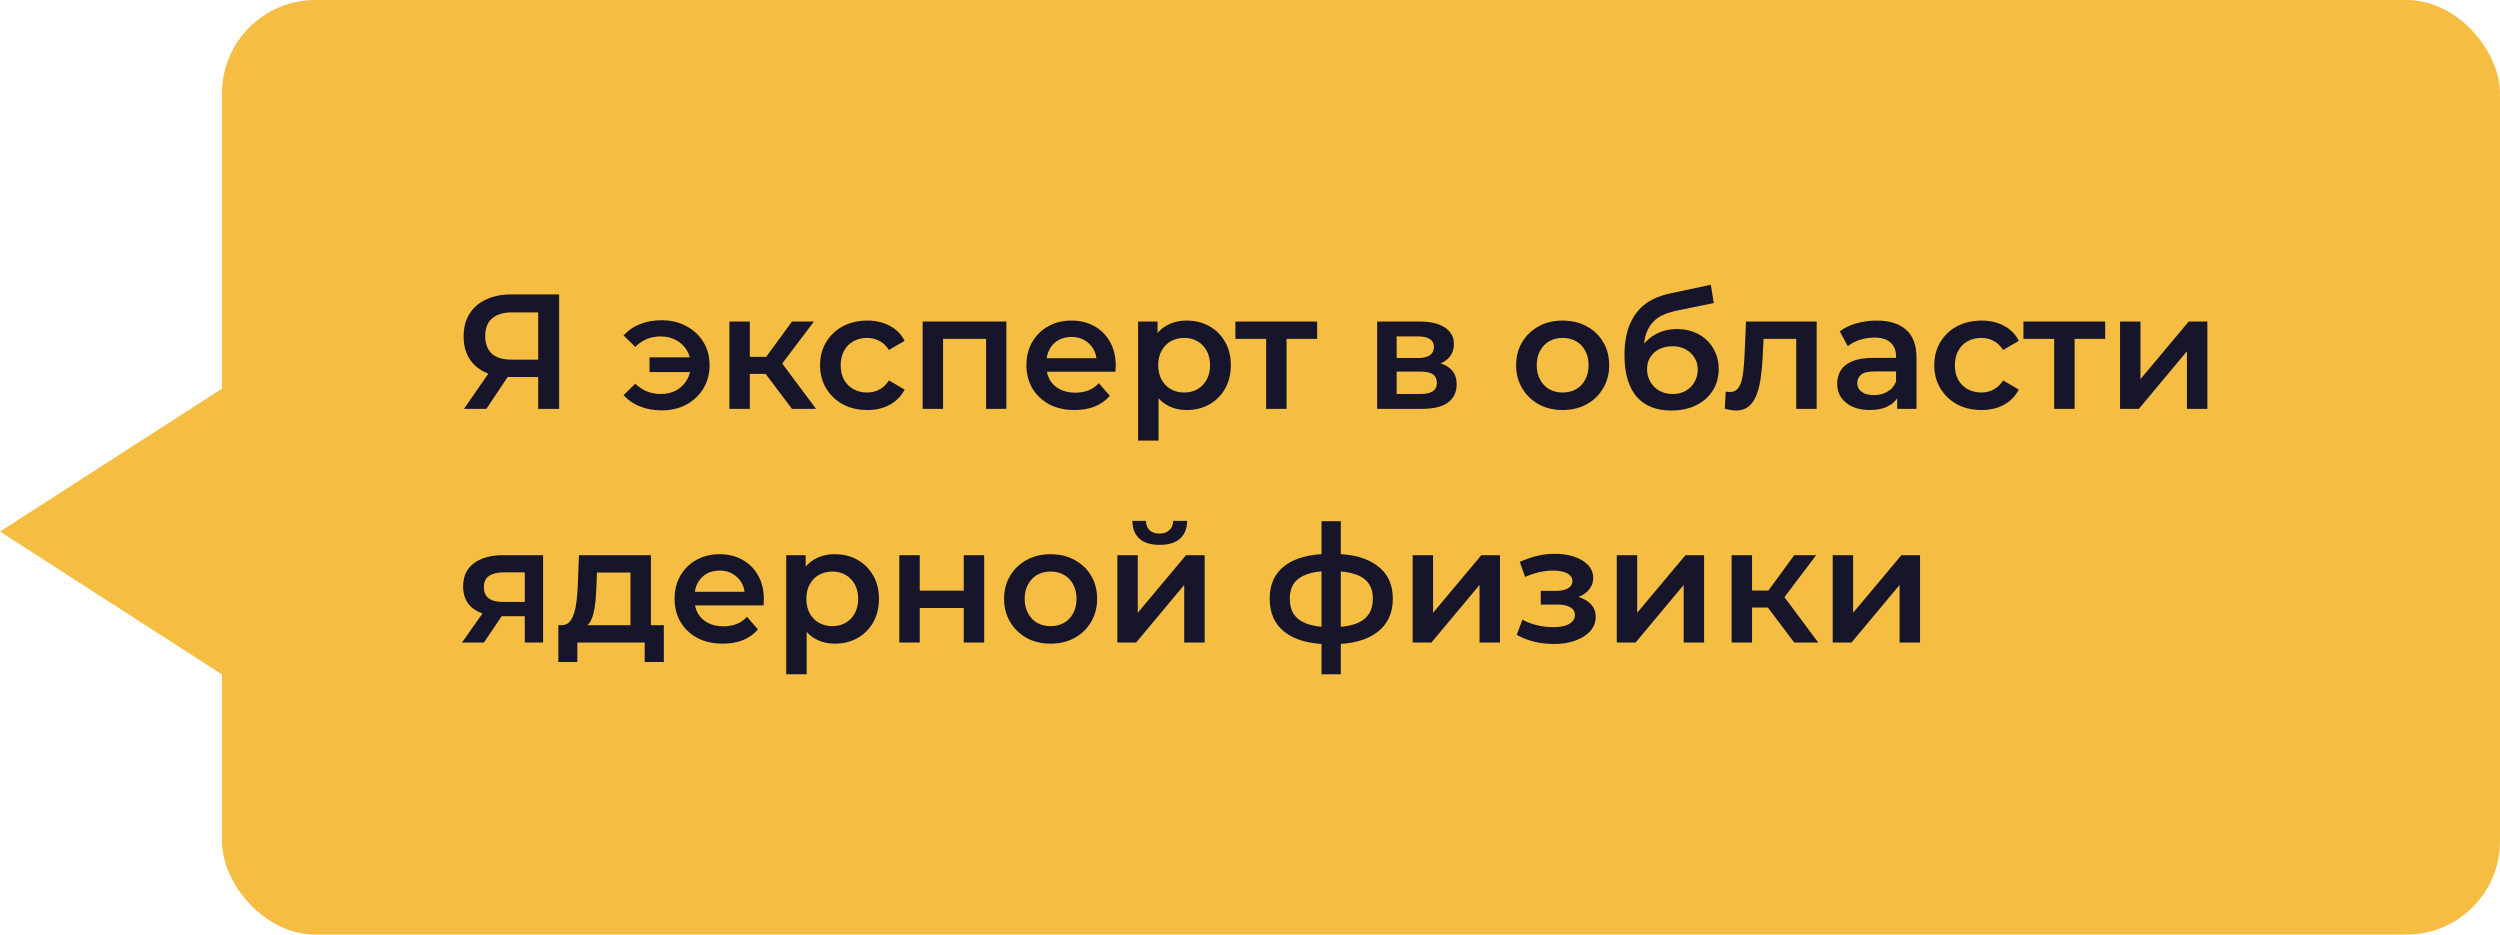 <?xml version="1.0" encoding="UTF-8"?> <svg xmlns="http://www.w3.org/2000/svg" width="214" height="80" viewBox="0 0 214 80" fill="none"><rect x="19" width="195" height="80" rx="8" fill="#F5BE42"></rect><path d="M46.07 35V31.864L46.518 32.27H43.648C42.827 32.27 42.117 32.135 41.52 31.864C40.932 31.584 40.479 31.187 40.162 30.674C39.845 30.151 39.686 29.526 39.686 28.798C39.686 28.042 39.854 27.398 40.19 26.866C40.526 26.325 41.002 25.914 41.618 25.634C42.234 25.345 42.957 25.2 43.788 25.2H47.862V35H46.07ZM39.714 35L42.136 31.5H43.97L41.632 35H39.714ZM46.07 31.276V26.236L46.518 26.74H43.844C43.097 26.74 42.523 26.913 42.122 27.258C41.73 27.594 41.534 28.098 41.534 28.77C41.534 29.414 41.721 29.913 42.094 30.268C42.477 30.613 43.037 30.786 43.774 30.786H46.518L46.07 31.276ZM55.601 31.85V30.59H59.661V31.85H55.601ZM56.623 27.412C57.426 27.412 58.135 27.58 58.751 27.916C59.367 28.243 59.852 28.695 60.207 29.274C60.562 29.843 60.739 30.506 60.739 31.262C60.739 32.009 60.562 32.676 60.207 33.264C59.852 33.843 59.367 34.3 58.751 34.636C58.135 34.963 57.426 35.126 56.623 35.126C55.951 35.126 55.335 35.014 54.775 34.79C54.215 34.566 53.748 34.244 53.375 33.824L54.383 32.844C54.682 33.133 55.008 33.353 55.363 33.502C55.727 33.651 56.124 33.726 56.553 33.726C57.057 33.726 57.5 33.623 57.883 33.418C58.266 33.203 58.569 32.909 58.793 32.536C59.017 32.163 59.129 31.738 59.129 31.262C59.129 30.777 59.017 30.352 58.793 29.988C58.569 29.615 58.266 29.325 57.883 29.12C57.5 28.905 57.057 28.798 56.553 28.798C56.124 28.798 55.727 28.873 55.363 29.022C55.008 29.171 54.682 29.395 54.383 29.694L53.375 28.714C53.748 28.294 54.215 27.972 54.775 27.748C55.335 27.524 55.951 27.412 56.623 27.412ZM67.796 35L65.094 31.416L66.522 30.534L69.854 35H67.796ZM62.434 35V27.524H64.184V35H62.434ZM63.666 32.004V30.548H66.2V32.004H63.666ZM66.69 31.472L65.052 31.276L67.796 27.524H69.672L66.69 31.472ZM74.244 35.098C73.46 35.098 72.76 34.935 72.144 34.608C71.537 34.272 71.061 33.815 70.716 33.236C70.371 32.657 70.198 31.999 70.198 31.262C70.198 30.515 70.371 29.857 70.716 29.288C71.061 28.709 71.537 28.257 72.144 27.93C72.76 27.603 73.46 27.44 74.244 27.44C74.972 27.44 75.611 27.589 76.162 27.888C76.722 28.177 77.147 28.607 77.436 29.176L76.092 29.96C75.868 29.605 75.593 29.344 75.266 29.176C74.949 29.008 74.603 28.924 74.23 28.924C73.801 28.924 73.413 29.017 73.068 29.204C72.723 29.391 72.452 29.661 72.256 30.016C72.06 30.361 71.962 30.777 71.962 31.262C71.962 31.747 72.06 32.167 72.256 32.522C72.452 32.867 72.723 33.133 73.068 33.32C73.413 33.507 73.801 33.6 74.23 33.6C74.603 33.6 74.949 33.516 75.266 33.348C75.593 33.18 75.868 32.919 76.092 32.564L77.436 33.348C77.147 33.908 76.722 34.342 76.162 34.65C75.611 34.949 74.972 35.098 74.244 35.098ZM78.977 35V27.524H86.145V35H84.409V28.602L84.815 29.008H80.321L80.727 28.602V35H78.977ZM91.992 35.098C91.161 35.098 90.433 34.935 89.808 34.608C89.192 34.272 88.711 33.815 88.366 33.236C88.03 32.657 87.862 31.999 87.862 31.262C87.862 30.515 88.025 29.857 88.352 29.288C88.688 28.709 89.145 28.257 89.724 27.93C90.312 27.603 90.979 27.44 91.726 27.44C92.454 27.44 93.103 27.599 93.672 27.916C94.241 28.233 94.689 28.681 95.016 29.26C95.343 29.839 95.506 30.52 95.506 31.304C95.506 31.379 95.501 31.463 95.492 31.556C95.492 31.649 95.487 31.738 95.478 31.822H89.248V30.66H94.554L93.868 31.024C93.877 30.595 93.789 30.217 93.602 29.89C93.415 29.563 93.159 29.307 92.832 29.12C92.515 28.933 92.146 28.84 91.726 28.84C91.297 28.84 90.919 28.933 90.592 29.12C90.275 29.307 90.023 29.568 89.836 29.904C89.659 30.231 89.57 30.618 89.57 31.066V31.346C89.57 31.794 89.673 32.191 89.878 32.536C90.083 32.881 90.373 33.147 90.746 33.334C91.119 33.521 91.549 33.614 92.034 33.614C92.454 33.614 92.832 33.549 93.168 33.418C93.504 33.287 93.803 33.082 94.064 32.802L95.002 33.88C94.666 34.272 94.241 34.575 93.728 34.79C93.224 34.995 92.645 35.098 91.992 35.098ZM101.564 35.098C100.958 35.098 100.402 34.958 99.898 34.678C99.403 34.398 99.007 33.978 98.708 33.418C98.419 32.849 98.274 32.13 98.274 31.262C98.274 30.385 98.414 29.666 98.694 29.106C98.984 28.546 99.376 28.131 99.87 27.86C100.365 27.58 100.93 27.44 101.564 27.44C102.302 27.44 102.95 27.599 103.51 27.916C104.08 28.233 104.528 28.677 104.854 29.246C105.19 29.815 105.358 30.487 105.358 31.262C105.358 32.037 105.19 32.713 104.854 33.292C104.528 33.861 104.08 34.305 103.51 34.622C102.95 34.939 102.302 35.098 101.564 35.098ZM97.42 37.716V27.524H99.086V29.288L99.03 31.276L99.17 33.264V37.716H97.42ZM101.368 33.6C101.788 33.6 102.162 33.507 102.488 33.32C102.824 33.133 103.09 32.863 103.286 32.508C103.482 32.153 103.58 31.738 103.58 31.262C103.58 30.777 103.482 30.361 103.286 30.016C103.09 29.661 102.824 29.391 102.488 29.204C102.162 29.017 101.788 28.924 101.368 28.924C100.948 28.924 100.57 29.017 100.234 29.204C99.898 29.391 99.632 29.661 99.436 30.016C99.24 30.361 99.142 30.777 99.142 31.262C99.142 31.738 99.24 32.153 99.436 32.508C99.632 32.863 99.898 33.133 100.234 33.32C100.57 33.507 100.948 33.6 101.368 33.6ZM108.38 35V28.588L108.786 29.008H105.748V27.524H112.748V29.008H109.724L110.13 28.588V35H108.38ZM117.887 35V27.524H121.541C122.446 27.524 123.156 27.692 123.669 28.028C124.192 28.364 124.453 28.84 124.453 29.456C124.453 30.063 124.21 30.539 123.725 30.884C123.24 31.22 122.596 31.388 121.793 31.388L122.003 30.954C122.908 30.954 123.58 31.122 124.019 31.458C124.467 31.785 124.691 32.265 124.691 32.9C124.691 33.563 124.444 34.081 123.949 34.454C123.454 34.818 122.703 35 121.695 35H117.887ZM119.553 33.726H121.555C122.031 33.726 122.39 33.651 122.633 33.502C122.876 33.343 122.997 33.105 122.997 32.788C122.997 32.452 122.885 32.205 122.661 32.046C122.437 31.887 122.087 31.808 121.611 31.808H119.553V33.726ZM119.553 30.646H121.387C121.835 30.646 122.171 30.567 122.395 30.408C122.628 30.24 122.745 30.007 122.745 29.708C122.745 29.4 122.628 29.171 122.395 29.022C122.171 28.873 121.835 28.798 121.387 28.798H119.553V30.646ZM133.756 35.098C132.991 35.098 132.309 34.935 131.712 34.608C131.115 34.272 130.643 33.815 130.298 33.236C129.953 32.657 129.78 31.999 129.78 31.262C129.78 30.515 129.953 29.857 130.298 29.288C130.643 28.709 131.115 28.257 131.712 27.93C132.309 27.603 132.991 27.44 133.756 27.44C134.531 27.44 135.217 27.603 135.814 27.93C136.421 28.257 136.892 28.705 137.228 29.274C137.573 29.843 137.746 30.506 137.746 31.262C137.746 31.999 137.573 32.657 137.228 33.236C136.892 33.815 136.421 34.272 135.814 34.608C135.217 34.935 134.531 35.098 133.756 35.098ZM133.756 33.6C134.185 33.6 134.568 33.507 134.904 33.32C135.24 33.133 135.501 32.863 135.688 32.508C135.884 32.153 135.982 31.738 135.982 31.262C135.982 30.777 135.884 30.361 135.688 30.016C135.501 29.661 135.24 29.391 134.904 29.204C134.568 29.017 134.19 28.924 133.77 28.924C133.341 28.924 132.958 29.017 132.622 29.204C132.295 29.391 132.034 29.661 131.838 30.016C131.642 30.361 131.544 30.777 131.544 31.262C131.544 31.738 131.642 32.153 131.838 32.508C132.034 32.863 132.295 33.133 132.622 33.32C132.958 33.507 133.336 33.6 133.756 33.6ZM143.045 35.14C142.429 35.14 141.878 35.047 141.393 34.86C140.908 34.673 140.488 34.389 140.133 34.006C139.788 33.614 139.522 33.119 139.335 32.522C139.148 31.925 139.055 31.215 139.055 30.394C139.055 29.797 139.106 29.251 139.209 28.756C139.312 28.261 139.466 27.818 139.671 27.426C139.876 27.025 140.133 26.67 140.441 26.362C140.758 26.054 141.127 25.797 141.547 25.592C141.967 25.387 142.443 25.228 142.975 25.116L146.447 24.374L146.699 25.942L143.549 26.586C143.372 26.623 143.157 26.679 142.905 26.754C142.662 26.819 142.41 26.922 142.149 27.062C141.897 27.193 141.659 27.384 141.435 27.636C141.22 27.879 141.043 28.196 140.903 28.588C140.772 28.971 140.707 29.451 140.707 30.03C140.707 30.207 140.712 30.343 140.721 30.436C140.74 30.52 140.754 30.613 140.763 30.716C140.782 30.809 140.791 30.949 140.791 31.136L140.133 30.45C140.32 29.974 140.576 29.568 140.903 29.232C141.239 28.887 141.626 28.625 142.065 28.448C142.513 28.261 142.998 28.168 143.521 28.168C144.221 28.168 144.842 28.313 145.383 28.602C145.924 28.891 146.349 29.297 146.657 29.82C146.965 30.343 147.119 30.935 147.119 31.598C147.119 32.289 146.951 32.9 146.615 33.432C146.279 33.964 145.803 34.384 145.187 34.692C144.58 34.991 143.866 35.14 143.045 35.14ZM143.185 33.726C143.605 33.726 143.974 33.637 144.291 33.46C144.618 33.273 144.87 33.021 145.047 32.704C145.234 32.387 145.327 32.032 145.327 31.64C145.327 31.248 145.234 30.907 145.047 30.618C144.87 30.319 144.618 30.081 144.291 29.904C143.974 29.727 143.596 29.638 143.157 29.638C142.737 29.638 142.359 29.722 142.023 29.89C141.696 30.058 141.44 30.291 141.253 30.59C141.076 30.879 140.987 31.215 140.987 31.598C140.987 31.99 141.08 32.349 141.267 32.676C141.454 33.003 141.71 33.259 142.037 33.446C142.373 33.633 142.756 33.726 143.185 33.726ZM147.639 34.986L147.723 33.516C147.788 33.525 147.849 33.535 147.905 33.544C147.961 33.553 148.012 33.558 148.059 33.558C148.348 33.558 148.572 33.469 148.731 33.292C148.889 33.115 149.006 32.877 149.081 32.578C149.165 32.27 149.221 31.929 149.249 31.556C149.286 31.173 149.314 30.791 149.333 30.408L149.459 27.524H155.507V35H153.757V28.532L154.163 29.008H150.607L150.985 28.518L150.887 30.492C150.859 31.155 150.803 31.771 150.719 32.34C150.644 32.9 150.523 33.39 150.355 33.81C150.196 34.23 149.972 34.557 149.683 34.79C149.403 35.023 149.043 35.14 148.605 35.14C148.465 35.14 148.311 35.126 148.143 35.098C147.984 35.07 147.816 35.033 147.639 34.986ZM162.4 35V33.488L162.302 33.166V30.52C162.302 30.007 162.148 29.61 161.84 29.33C161.532 29.041 161.065 28.896 160.44 28.896C160.02 28.896 159.604 28.961 159.194 29.092C158.792 29.223 158.452 29.405 158.172 29.638L157.486 28.364C157.887 28.056 158.363 27.827 158.914 27.678C159.474 27.519 160.052 27.44 160.65 27.44C161.732 27.44 162.568 27.701 163.156 28.224C163.753 28.737 164.052 29.535 164.052 30.618V35H162.4ZM160.048 35.098C159.488 35.098 158.998 35.005 158.578 34.818C158.158 34.622 157.831 34.356 157.598 34.02C157.374 33.675 157.262 33.287 157.262 32.858C157.262 32.438 157.36 32.06 157.556 31.724C157.761 31.388 158.092 31.122 158.55 30.926C159.007 30.73 159.614 30.632 160.37 30.632H162.54V31.794H160.496C159.898 31.794 159.497 31.892 159.292 32.088C159.086 32.275 158.984 32.508 158.984 32.788C158.984 33.105 159.11 33.357 159.362 33.544C159.614 33.731 159.964 33.824 160.412 33.824C160.841 33.824 161.224 33.726 161.56 33.53C161.905 33.334 162.152 33.045 162.302 32.662L162.596 33.712C162.428 34.151 162.124 34.491 161.686 34.734C161.256 34.977 160.71 35.098 160.048 35.098ZM169.619 35.098C168.835 35.098 168.135 34.935 167.519 34.608C166.912 34.272 166.436 33.815 166.091 33.236C165.746 32.657 165.573 31.999 165.573 31.262C165.573 30.515 165.746 29.857 166.091 29.288C166.436 28.709 166.912 28.257 167.519 27.93C168.135 27.603 168.835 27.44 169.619 27.44C170.347 27.44 170.986 27.589 171.537 27.888C172.097 28.177 172.522 28.607 172.811 29.176L171.467 29.96C171.243 29.605 170.968 29.344 170.641 29.176C170.324 29.008 169.978 28.924 169.605 28.924C169.176 28.924 168.788 29.017 168.443 29.204C168.098 29.391 167.827 29.661 167.631 30.016C167.435 30.361 167.337 30.777 167.337 31.262C167.337 31.747 167.435 32.167 167.631 32.522C167.827 32.867 168.098 33.133 168.443 33.32C168.788 33.507 169.176 33.6 169.605 33.6C169.978 33.6 170.324 33.516 170.641 33.348C170.968 33.18 171.243 32.919 171.467 32.564L172.811 33.348C172.522 33.908 172.097 34.342 171.537 34.65C170.986 34.949 170.347 35.098 169.619 35.098ZM175.837 35V28.588L176.243 29.008H173.205V27.524H180.205V29.008H177.181L177.587 28.588V35H175.837ZM181.475 35V27.524H183.225V32.452L187.355 27.524H188.951V35H187.201V30.072L183.085 35H181.475ZM44.922 55V52.452L45.174 52.746H42.934C41.907 52.746 41.1 52.531 40.512 52.102C39.933 51.663 39.644 51.033 39.644 50.212C39.644 49.335 39.952 48.667 40.568 48.21C41.193 47.753 42.024 47.524 43.06 47.524H46.49V55H44.922ZM39.546 55L41.562 52.144H43.354L41.422 55H39.546ZM44.922 51.892V48.532L45.174 48.994H43.116C42.575 48.994 42.155 49.097 41.856 49.302C41.567 49.498 41.422 49.82 41.422 50.268C41.422 51.108 41.968 51.528 43.06 51.528H45.174L44.922 51.892ZM53.968 54.188V49.008H51.098L51.056 50.212C51.037 50.641 51.009 51.057 50.972 51.458C50.935 51.85 50.874 52.214 50.79 52.55C50.706 52.877 50.585 53.147 50.426 53.362C50.267 53.577 50.057 53.717 49.796 53.782L48.06 53.516C48.34 53.516 48.564 53.427 48.732 53.25C48.909 53.063 49.045 52.811 49.138 52.494C49.241 52.167 49.315 51.799 49.362 51.388C49.409 50.968 49.441 50.534 49.46 50.086L49.558 47.524H55.718V54.188H53.968ZM47.794 56.666V53.516H56.824V56.666H55.186V55H49.418V56.666H47.794ZM61.873 55.098C61.042 55.098 60.314 54.935 59.689 54.608C59.073 54.272 58.592 53.815 58.247 53.236C57.911 52.657 57.743 51.999 57.743 51.262C57.743 50.515 57.906 49.857 58.233 49.288C58.569 48.709 59.026 48.257 59.605 47.93C60.193 47.603 60.86 47.44 61.607 47.44C62.335 47.44 62.984 47.599 63.553 47.916C64.122 48.233 64.57 48.681 64.897 49.26C65.224 49.839 65.387 50.52 65.387 51.304C65.387 51.379 65.382 51.463 65.373 51.556C65.373 51.649 65.368 51.738 65.359 51.822H59.129V50.66H64.435L63.749 51.024C63.758 50.595 63.67 50.217 63.483 49.89C63.296 49.563 63.04 49.307 62.713 49.12C62.396 48.933 62.027 48.84 61.607 48.84C61.178 48.84 60.8 48.933 60.473 49.12C60.156 49.307 59.904 49.568 59.717 49.904C59.54 50.231 59.451 50.618 59.451 51.066V51.346C59.451 51.794 59.554 52.191 59.759 52.536C59.964 52.881 60.254 53.147 60.627 53.334C61 53.521 61.43 53.614 61.915 53.614C62.335 53.614 62.713 53.549 63.049 53.418C63.385 53.287 63.684 53.082 63.945 52.802L64.883 53.88C64.547 54.272 64.122 54.575 63.609 54.79C63.105 54.995 62.526 55.098 61.873 55.098ZM71.445 55.098C70.838 55.098 70.283 54.958 69.779 54.678C69.284 54.398 68.888 53.978 68.589 53.418C68.3 52.849 68.155 52.13 68.155 51.262C68.155 50.385 68.295 49.666 68.575 49.106C68.864 48.546 69.256 48.131 69.751 47.86C70.246 47.58 70.81 47.44 71.445 47.44C72.182 47.44 72.831 47.599 73.391 47.916C73.96 48.233 74.408 48.677 74.735 49.246C75.071 49.815 75.239 50.487 75.239 51.262C75.239 52.037 75.071 52.713 74.735 53.292C74.408 53.861 73.96 54.305 73.391 54.622C72.831 54.939 72.182 55.098 71.445 55.098ZM67.301 57.716V47.524H68.967V49.288L68.911 51.276L69.051 53.264V57.716H67.301ZM71.249 53.6C71.669 53.6 72.042 53.507 72.369 53.32C72.705 53.133 72.971 52.863 73.167 52.508C73.363 52.153 73.461 51.738 73.461 51.262C73.461 50.777 73.363 50.361 73.167 50.016C72.971 49.661 72.705 49.391 72.369 49.204C72.042 49.017 71.669 48.924 71.249 48.924C70.829 48.924 70.451 49.017 70.115 49.204C69.779 49.391 69.513 49.661 69.317 50.016C69.121 50.361 69.023 50.777 69.023 51.262C69.023 51.738 69.121 52.153 69.317 52.508C69.513 52.863 69.779 53.133 70.115 53.32C70.451 53.507 70.829 53.6 71.249 53.6ZM76.981 55V47.524H78.731V50.562H82.497V47.524H84.247V55H82.497V52.046H78.731V55H76.981ZM89.924 55.098C89.159 55.098 88.477 54.935 87.88 54.608C87.283 54.272 86.811 53.815 86.466 53.236C86.121 52.657 85.948 51.999 85.948 51.262C85.948 50.515 86.121 49.857 86.466 49.288C86.811 48.709 87.283 48.257 87.88 47.93C88.477 47.603 89.159 47.44 89.924 47.44C90.699 47.44 91.385 47.603 91.982 47.93C92.589 48.257 93.06 48.705 93.396 49.274C93.741 49.843 93.914 50.506 93.914 51.262C93.914 51.999 93.741 52.657 93.396 53.236C93.06 53.815 92.589 54.272 91.982 54.608C91.385 54.935 90.699 55.098 89.924 55.098ZM89.924 53.6C90.353 53.6 90.736 53.507 91.072 53.32C91.408 53.133 91.669 52.863 91.856 52.508C92.052 52.153 92.15 51.738 92.15 51.262C92.15 50.777 92.052 50.361 91.856 50.016C91.669 49.661 91.408 49.391 91.072 49.204C90.736 49.017 90.358 48.924 89.938 48.924C89.509 48.924 89.126 49.017 88.79 49.204C88.463 49.391 88.202 49.661 88.006 50.016C87.81 50.361 87.712 50.777 87.712 51.262C87.712 51.738 87.81 52.153 88.006 52.508C88.202 52.863 88.463 53.133 88.79 53.32C89.126 53.507 89.504 53.6 89.924 53.6ZM95.643 55V47.524H97.393V52.452L101.523 47.524H103.119V55H101.369V50.072L97.253 55H95.643ZM99.269 46.642C98.522 46.642 97.948 46.469 97.547 46.124C97.145 45.769 96.94 45.256 96.931 44.584H98.093C98.102 44.92 98.205 45.186 98.401 45.382C98.606 45.578 98.891 45.676 99.255 45.676C99.609 45.676 99.889 45.578 100.095 45.382C100.309 45.186 100.421 44.92 100.431 44.584H101.621C101.611 45.256 101.401 45.769 100.991 46.124C100.589 46.469 100.015 46.642 99.269 46.642ZM114.088 55.14C114.079 55.14 114.037 55.14 113.962 55.14C113.897 55.14 113.831 55.14 113.766 55.14C113.71 55.14 113.673 55.14 113.654 55.14C112.077 55.121 110.854 54.781 109.986 54.118C109.118 53.446 108.684 52.489 108.684 51.248C108.684 50.016 109.118 49.073 109.986 48.42C110.854 47.767 112.091 47.431 113.696 47.412C113.715 47.412 113.752 47.412 113.808 47.412C113.873 47.412 113.934 47.412 113.99 47.412C114.055 47.412 114.093 47.412 114.102 47.412C115.717 47.412 116.972 47.743 117.868 48.406C118.773 49.059 119.226 50.007 119.226 51.248C119.226 52.499 118.773 53.46 117.868 54.132C116.972 54.804 115.712 55.14 114.088 55.14ZM114.032 53.684C114.825 53.684 115.479 53.595 115.992 53.418C116.505 53.231 116.888 52.961 117.14 52.606C117.392 52.242 117.518 51.789 117.518 51.248C117.518 50.716 117.392 50.277 117.14 49.932C116.888 49.577 116.505 49.316 115.992 49.148C115.479 48.971 114.825 48.882 114.032 48.882C114.013 48.882 113.967 48.882 113.892 48.882C113.827 48.882 113.785 48.882 113.766 48.882C112.991 48.882 112.357 48.975 111.862 49.162C111.367 49.339 110.999 49.601 110.756 49.946C110.523 50.291 110.406 50.725 110.406 51.248C110.406 51.78 110.523 52.223 110.756 52.578C110.999 52.933 111.367 53.203 111.862 53.39C112.366 53.577 113.001 53.675 113.766 53.684C113.785 53.684 113.827 53.684 113.892 53.684C113.967 53.684 114.013 53.684 114.032 53.684ZM113.122 57.716V44.612H114.774V57.716H113.122ZM120.922 55V47.524H122.672V52.452L126.802 47.524H128.398V55H126.648V50.072L122.532 55H120.922ZM133.022 55.126C132.453 55.126 131.888 55.061 131.328 54.93C130.778 54.79 130.278 54.594 129.83 54.342L130.32 53.04C130.684 53.245 131.095 53.404 131.552 53.516C132.01 53.628 132.467 53.684 132.924 53.684C133.316 53.684 133.652 53.647 133.932 53.572C134.212 53.488 134.427 53.367 134.576 53.208C134.735 53.049 134.814 52.867 134.814 52.662C134.814 52.363 134.684 52.139 134.422 51.99C134.17 51.831 133.806 51.752 133.33 51.752H131.888V50.576H133.19C133.489 50.576 133.741 50.543 133.946 50.478C134.161 50.413 134.324 50.315 134.436 50.184C134.548 50.053 134.604 49.899 134.604 49.722C134.604 49.545 134.534 49.391 134.394 49.26C134.264 49.12 134.072 49.017 133.82 48.952C133.568 48.877 133.265 48.84 132.91 48.84C132.537 48.84 132.15 48.887 131.748 48.98C131.356 49.073 130.955 49.209 130.544 49.386L130.096 48.098C130.572 47.883 131.034 47.72 131.482 47.608C131.94 47.487 132.392 47.421 132.84 47.412C133.522 47.384 134.128 47.454 134.66 47.622C135.192 47.79 135.612 48.033 135.92 48.35C136.228 48.667 136.382 49.041 136.382 49.47C136.382 49.825 136.27 50.147 136.046 50.436C135.832 50.716 135.533 50.935 135.15 51.094C134.777 51.253 134.348 51.332 133.862 51.332L133.918 50.954C134.749 50.954 135.402 51.122 135.878 51.458C136.354 51.785 136.592 52.233 136.592 52.802C136.592 53.259 136.438 53.665 136.13 54.02C135.822 54.365 135.398 54.636 134.856 54.832C134.324 55.028 133.713 55.126 133.022 55.126ZM138.395 55V47.524H140.145V52.452L144.275 47.524H145.871V55H144.121V50.072L140.005 55H138.395ZM153.587 55L150.885 51.416L152.313 50.534L155.645 55H153.587ZM148.225 55V47.524H149.975V55H148.225ZM149.457 52.004V50.548H151.991V52.004H149.457ZM152.481 51.472L150.843 51.276L153.587 47.524H155.463L152.481 51.472ZM156.879 55V47.524H158.629V52.452L162.759 47.524H164.355V55H162.605V50.072L158.489 55H156.879Z" fill="#171529"></path><path d="M-6.33815e-07 45.5L19.5 32.943L19.5 58.057L-6.33815e-07 45.5Z" fill="#F5BE42"></path></svg> 